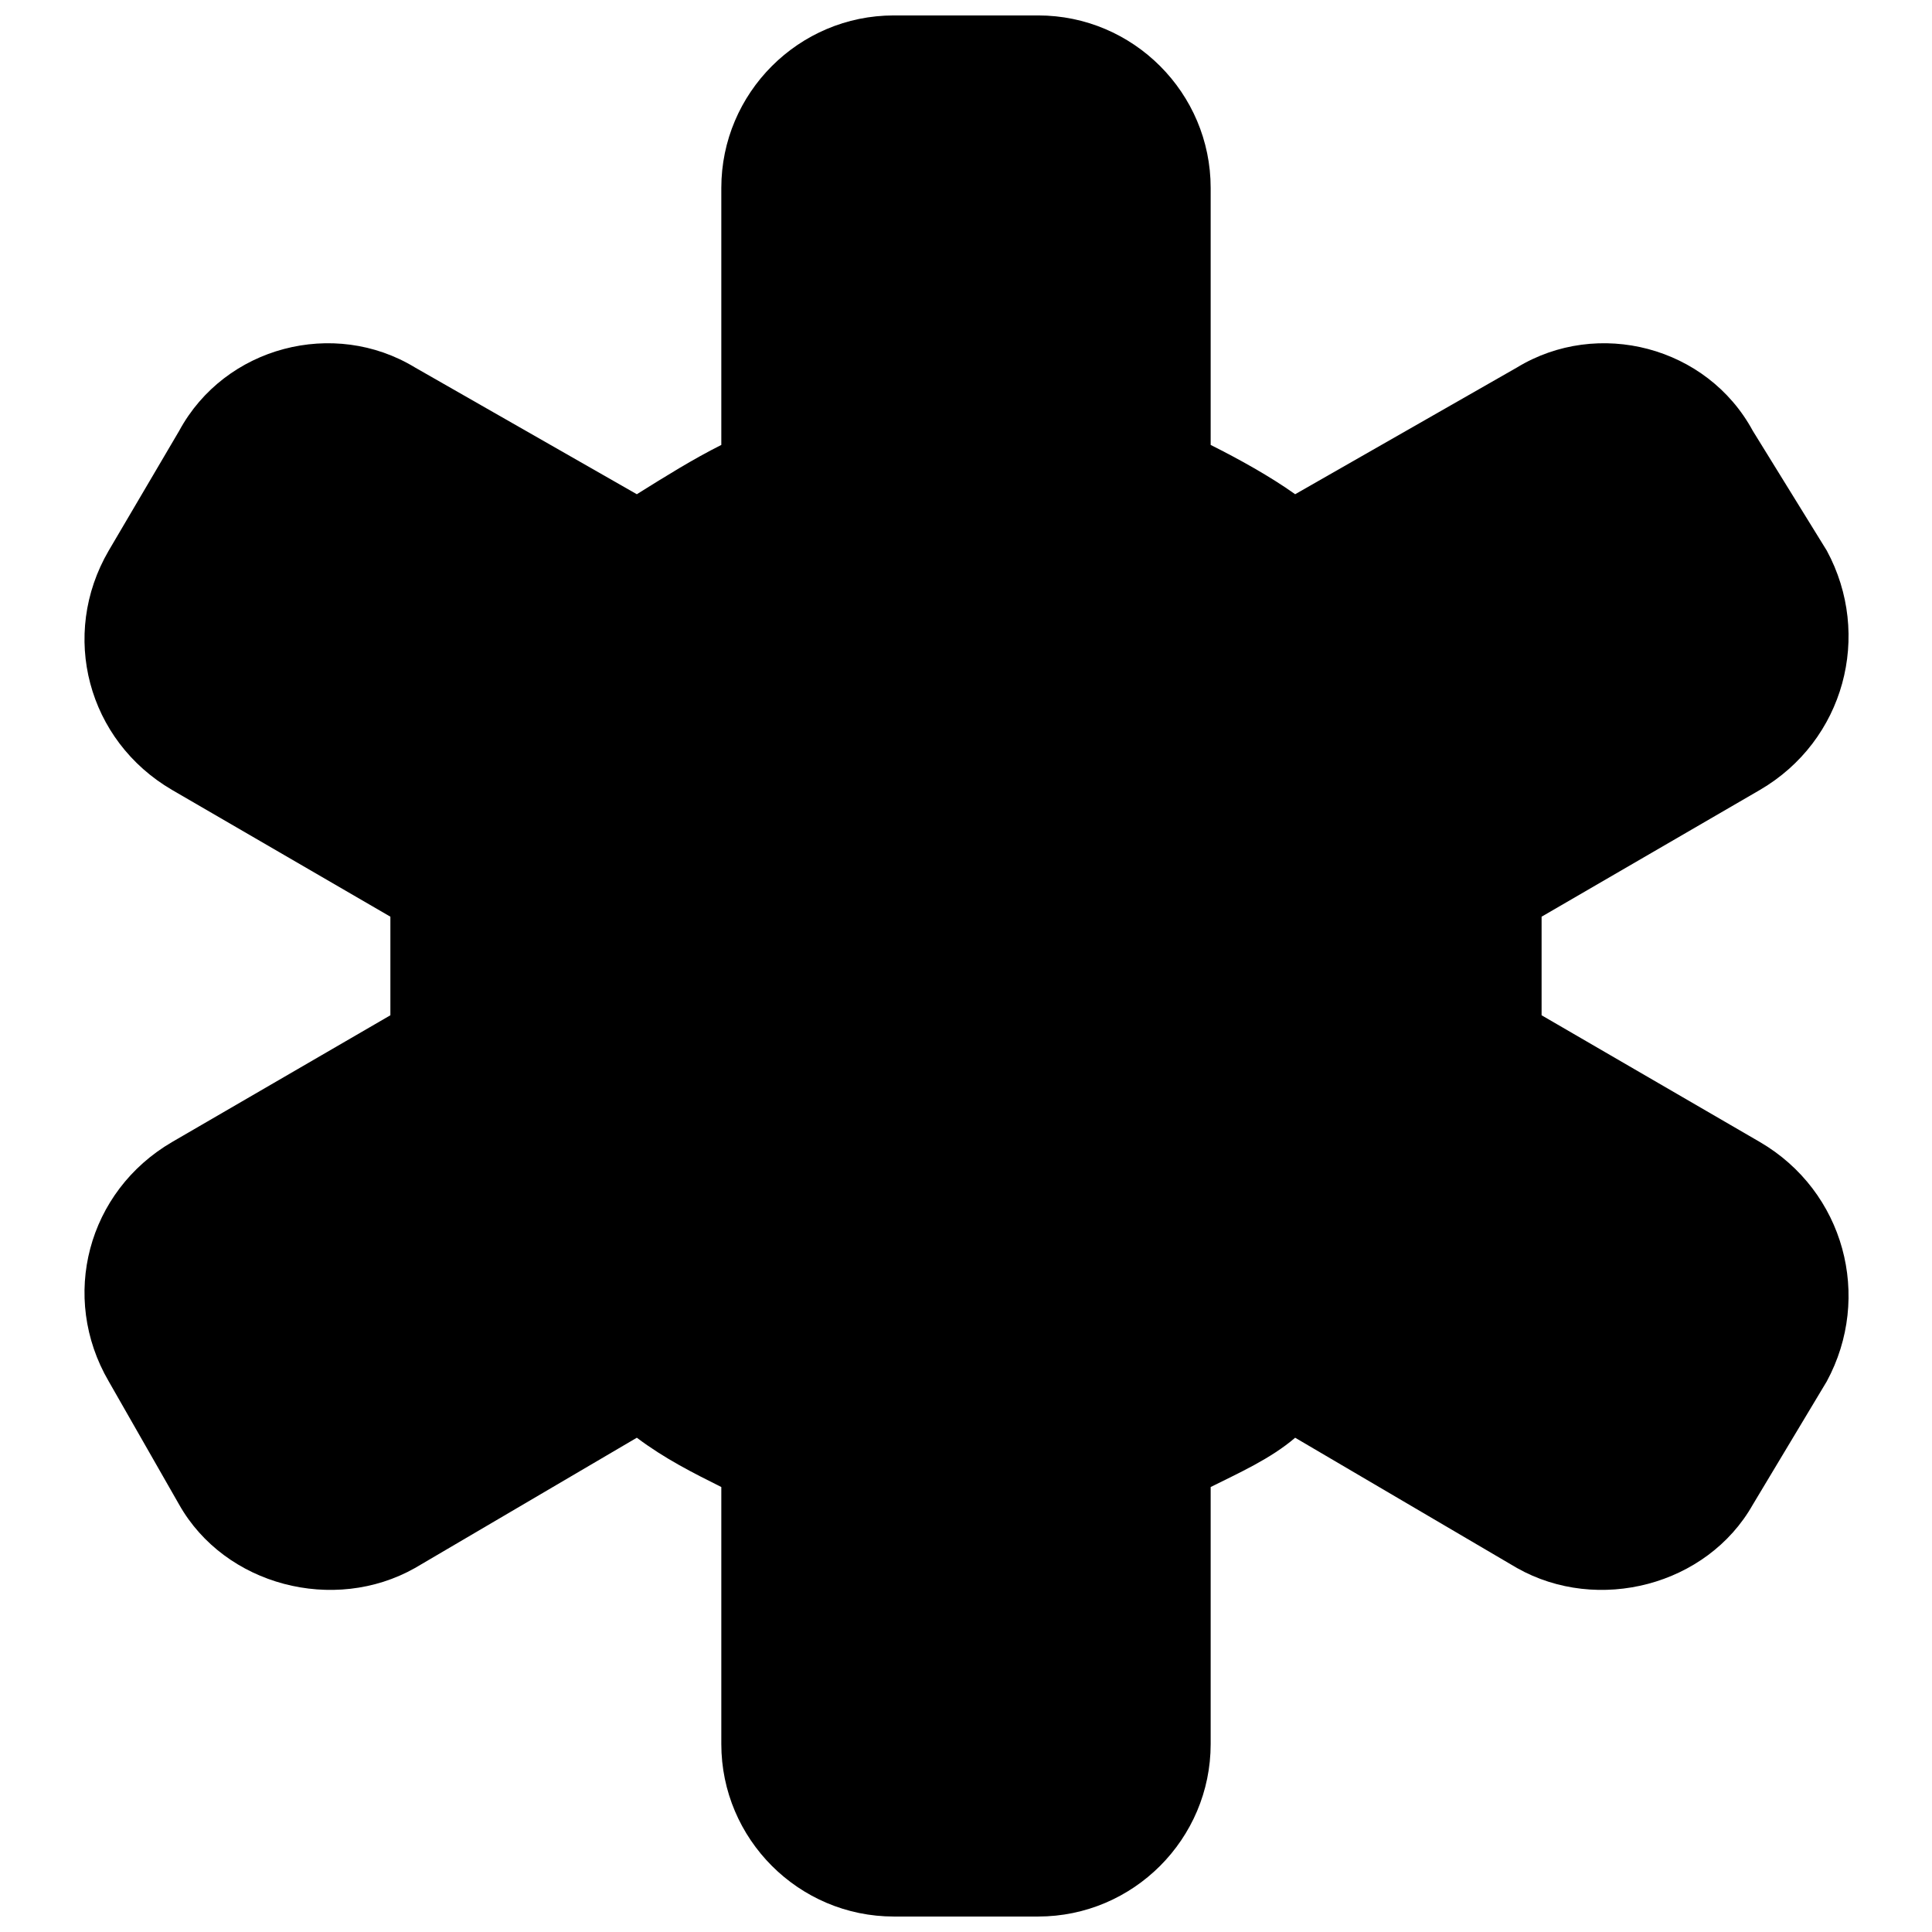 <?xml version="1.0" encoding="UTF-8"?>
<!-- Uploaded to: ICON Repo, www.iconrepo.com, Generator: ICON Repo Mixer Tools -->
<svg width="800px" height="800px" version="1.1" viewBox="144 144 512 512" xmlns="http://www.w3.org/2000/svg">
 <defs>
  <clipPath id="a">
   <path d="m166 148.09h468v503.81h-468z"/>
  </clipPath>
 </defs>
 <g clip-path="url(#a)">
  <path d="m380.87 148.09h38.254c25.191 0 45.715 20.527 45.715 45.715v68.109c7.465 3.731 15.859 8.398 22.391 13.062l58.777-33.586c21.457-13.062 50.383-5.598 62.508 16.793l19.594 31.723c12.129 22.391 4.664 50.383-17.727 63.441l-57.844 33.586v26.125l57.844 33.586c22.391 13.062 29.855 41.051 17.727 63.441l-19.594 32.656c-12.129 21.457-41.051 28.922-62.508 16.793l-58.777-34.52c-6.531 5.598-14.926 9.328-22.391 13.062v68.109c0 25.191-20.527 45.715-45.715 45.715h-38.254c-25.191 0-45.715-20.527-45.715-45.715v-68.109c-7.465-3.731-14.926-7.465-22.391-13.062l-58.777 34.52c-21.457 12.129-50.383 4.664-62.508-16.793l-18.66-32.656c-13.062-22.391-5.598-50.383 16.793-63.441l57.844-33.586v-26.125l-57.844-33.586c-22.391-13.062-29.855-41.051-16.793-63.441l18.66-31.723c12.129-22.391 41.051-29.855 62.508-16.793l58.777 33.586c7.465-4.664 14.926-9.328 22.391-13.062v-68.109c0-25.191 20.527-45.715 45.715-45.715z" fill-rule="evenodd"/>
 </g>
</svg>